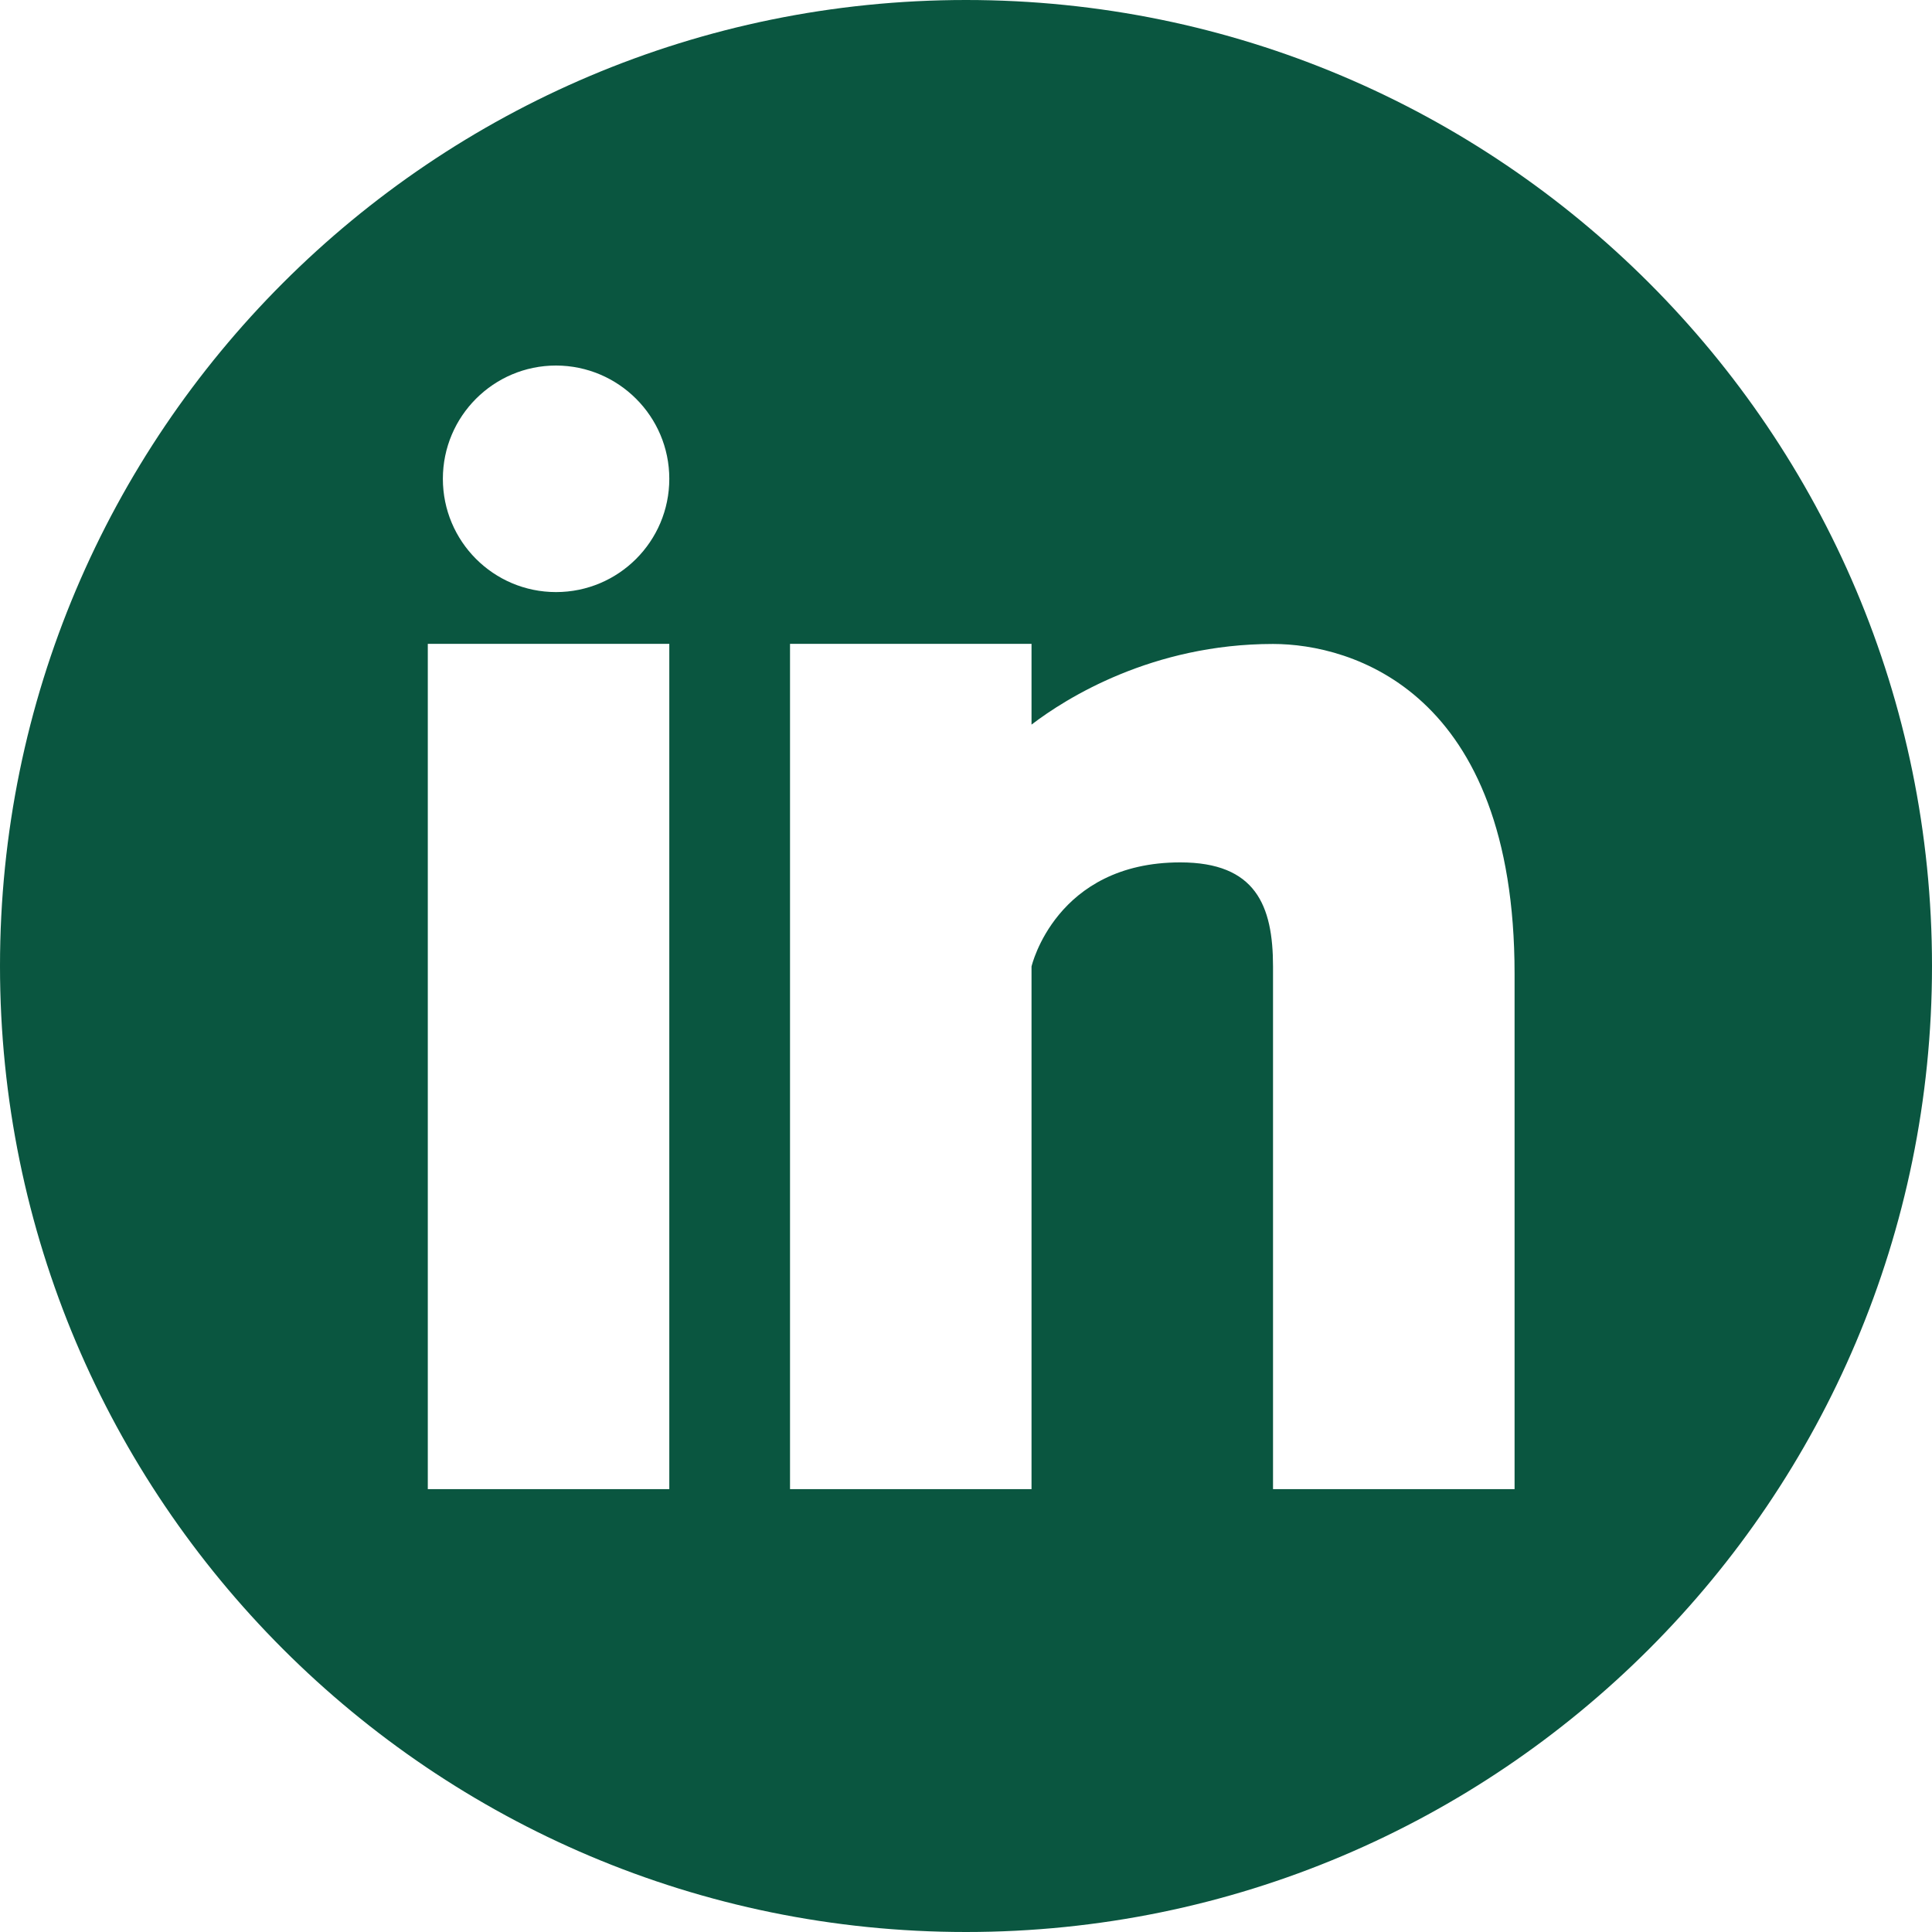<?xml version="1.0" encoding="UTF-8"?>
<svg width="35px" height="35px" viewBox="0 0 35 35" version="1.1" xmlns="http://www.w3.org/2000/svg" xmlns:xlink="http://www.w3.org/1999/xlink">
    <!-- Generator: Sketch 46 (44423) - http://www.bohemiancoding.com/sketch -->
    <title>LinkedIn</title>
    <desc>Created with Sketch.</desc>
    <defs></defs>
    <g id="Symbols" stroke="none" stroke-width="1" fill="none" fill-rule="evenodd">
        <g id="Footer" transform="translate(-1079, -48)" fill="#0A5640">
            <path d="M1106.438,74.977 L1102.062,74.977 L1102.062,65.509 C1102.062,64.4 1101.745,63.623 1100.382,63.623 C1098.123,63.623 1097.687,65.509 1097.687,65.509 L1097.687,74.977 L1093.312,74.977 L1093.312,59.664 L1097.687,59.664 L1097.687,61.127 C1098.313,60.648 1099.875,59.666 1102.062,59.666 C1103.48,59.666 1106.438,60.515 1106.438,65.642 L1106.438,74.977 Z M1089.073,58.726 C1087.94,58.726 1087.023,57.807 1087.023,56.674 C1087.023,55.541 1087.942,54.622 1089.073,54.622 C1090.206,54.624 1091.125,55.543 1091.125,56.674 C1091.125,57.807 1090.206,58.726 1089.073,58.726 L1089.073,58.726 Z M1086.75,74.977 L1091.125,74.977 L1091.125,59.664 L1086.75,59.664 L1086.75,74.977 Z M1096.5,48 C1086.836,48 1079,55.836 1079,65.5 C1079,75.164 1086.836,83 1096.5,83 C1106.164,83 1114,75.164 1114,65.5 C1114,55.833 1106.164,48 1096.5,48 L1096.5,48 Z" id="LinkedIn"></path>
        </g>
    </g>
</svg>